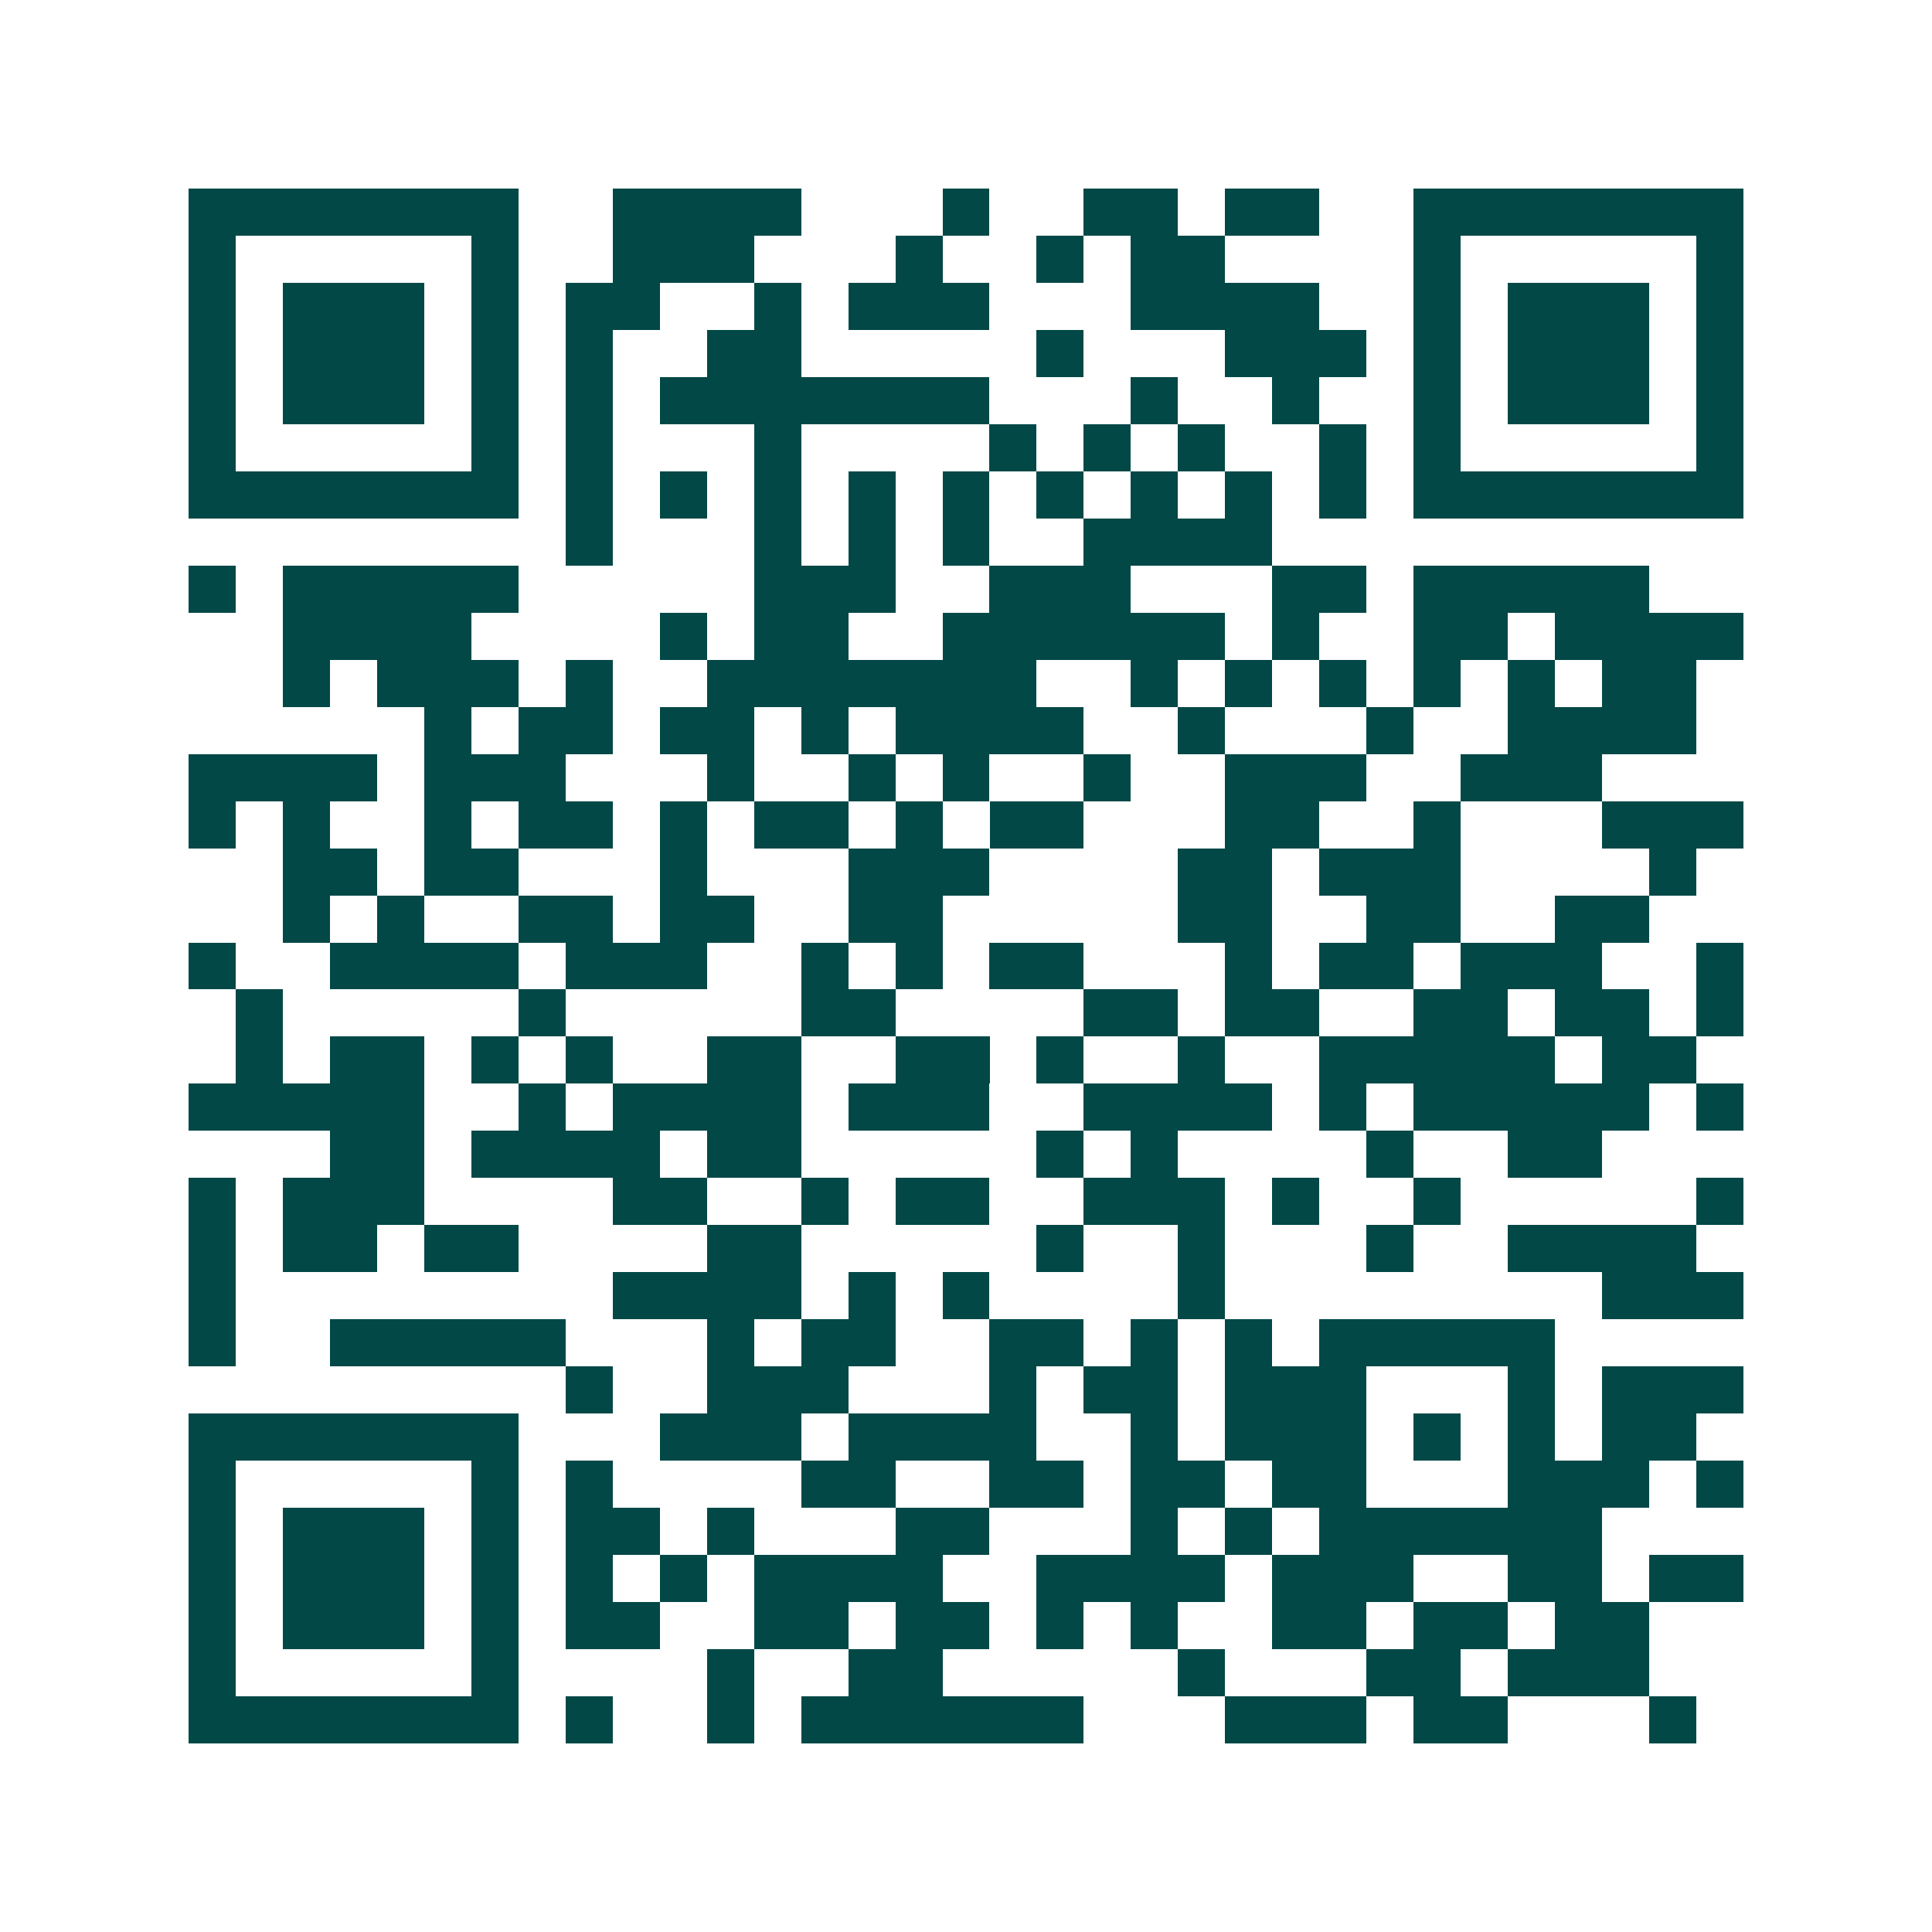 <svg xmlns="http://www.w3.org/2000/svg" width="200" height="200" viewBox="0 0 41 41" shape-rendering="crispEdges"><path fill="#ffffff" d="M0 0h41v41H0z"/><path stroke="#014847" d="M4 4.5h7m2 0h4m3 0h1m2 0h2m1 0h2m2 0h7M4 5.5h1m5 0h1m2 0h3m3 0h1m2 0h1m1 0h2m4 0h1m5 0h1M4 6.5h1m1 0h3m1 0h1m1 0h2m2 0h1m1 0h3m3 0h4m2 0h1m1 0h3m1 0h1M4 7.5h1m1 0h3m1 0h1m1 0h1m2 0h2m5 0h1m3 0h3m1 0h1m1 0h3m1 0h1M4 8.5h1m1 0h3m1 0h1m1 0h1m1 0h7m3 0h1m2 0h1m2 0h1m1 0h3m1 0h1M4 9.5h1m5 0h1m1 0h1m3 0h1m4 0h1m1 0h1m1 0h1m2 0h1m1 0h1m5 0h1M4 10.5h7m1 0h1m1 0h1m1 0h1m1 0h1m1 0h1m1 0h1m1 0h1m1 0h1m1 0h1m1 0h7M12 11.5h1m3 0h1m1 0h1m1 0h1m2 0h4M4 12.5h1m1 0h5m5 0h3m2 0h3m3 0h2m1 0h5M6 13.5h4m4 0h1m1 0h2m2 0h6m1 0h1m2 0h2m1 0h4M6 14.5h1m1 0h3m1 0h1m2 0h7m2 0h1m1 0h1m1 0h1m1 0h1m1 0h1m1 0h2M9 15.5h1m1 0h2m1 0h2m1 0h1m1 0h4m2 0h1m3 0h1m2 0h4M4 16.5h4m1 0h3m3 0h1m2 0h1m1 0h1m2 0h1m2 0h3m2 0h3M4 17.5h1m1 0h1m2 0h1m1 0h2m1 0h1m1 0h2m1 0h1m1 0h2m3 0h2m2 0h1m3 0h3M6 18.5h2m1 0h2m3 0h1m3 0h3m4 0h2m1 0h3m4 0h1M6 19.5h1m1 0h1m2 0h2m1 0h2m2 0h2m5 0h2m2 0h2m2 0h2M4 20.5h1m2 0h4m1 0h3m2 0h1m1 0h1m1 0h2m3 0h1m1 0h2m1 0h3m2 0h1M5 21.5h1m5 0h1m5 0h2m4 0h2m1 0h2m2 0h2m1 0h2m1 0h1M5 22.5h1m1 0h2m1 0h1m1 0h1m2 0h2m2 0h2m1 0h1m2 0h1m2 0h5m1 0h2M4 23.5h5m2 0h1m1 0h4m1 0h3m2 0h4m1 0h1m1 0h5m1 0h1M7 24.5h2m1 0h4m1 0h2m5 0h1m1 0h1m4 0h1m2 0h2M4 25.5h1m1 0h3m4 0h2m2 0h1m1 0h2m2 0h3m1 0h1m2 0h1m5 0h1M4 26.5h1m1 0h2m1 0h2m4 0h2m5 0h1m2 0h1m3 0h1m2 0h4M4 27.5h1m8 0h4m1 0h1m1 0h1m4 0h1m8 0h3M4 28.5h1m2 0h5m3 0h1m1 0h2m2 0h2m1 0h1m1 0h1m1 0h5M12 29.5h1m2 0h3m3 0h1m1 0h2m1 0h3m3 0h1m1 0h3M4 30.5h7m3 0h3m1 0h4m2 0h1m1 0h3m1 0h1m1 0h1m1 0h2M4 31.5h1m5 0h1m1 0h1m4 0h2m2 0h2m1 0h2m1 0h2m3 0h3m1 0h1M4 32.5h1m1 0h3m1 0h1m1 0h2m1 0h1m3 0h2m3 0h1m1 0h1m1 0h6M4 33.5h1m1 0h3m1 0h1m1 0h1m1 0h1m1 0h4m2 0h4m1 0h3m2 0h2m1 0h2M4 34.5h1m1 0h3m1 0h1m1 0h2m2 0h2m1 0h2m1 0h1m1 0h1m2 0h2m1 0h2m1 0h2M4 35.5h1m5 0h1m4 0h1m2 0h2m5 0h1m3 0h2m1 0h3M4 36.5h7m1 0h1m2 0h1m1 0h6m3 0h3m1 0h2m3 0h1"/></svg>
